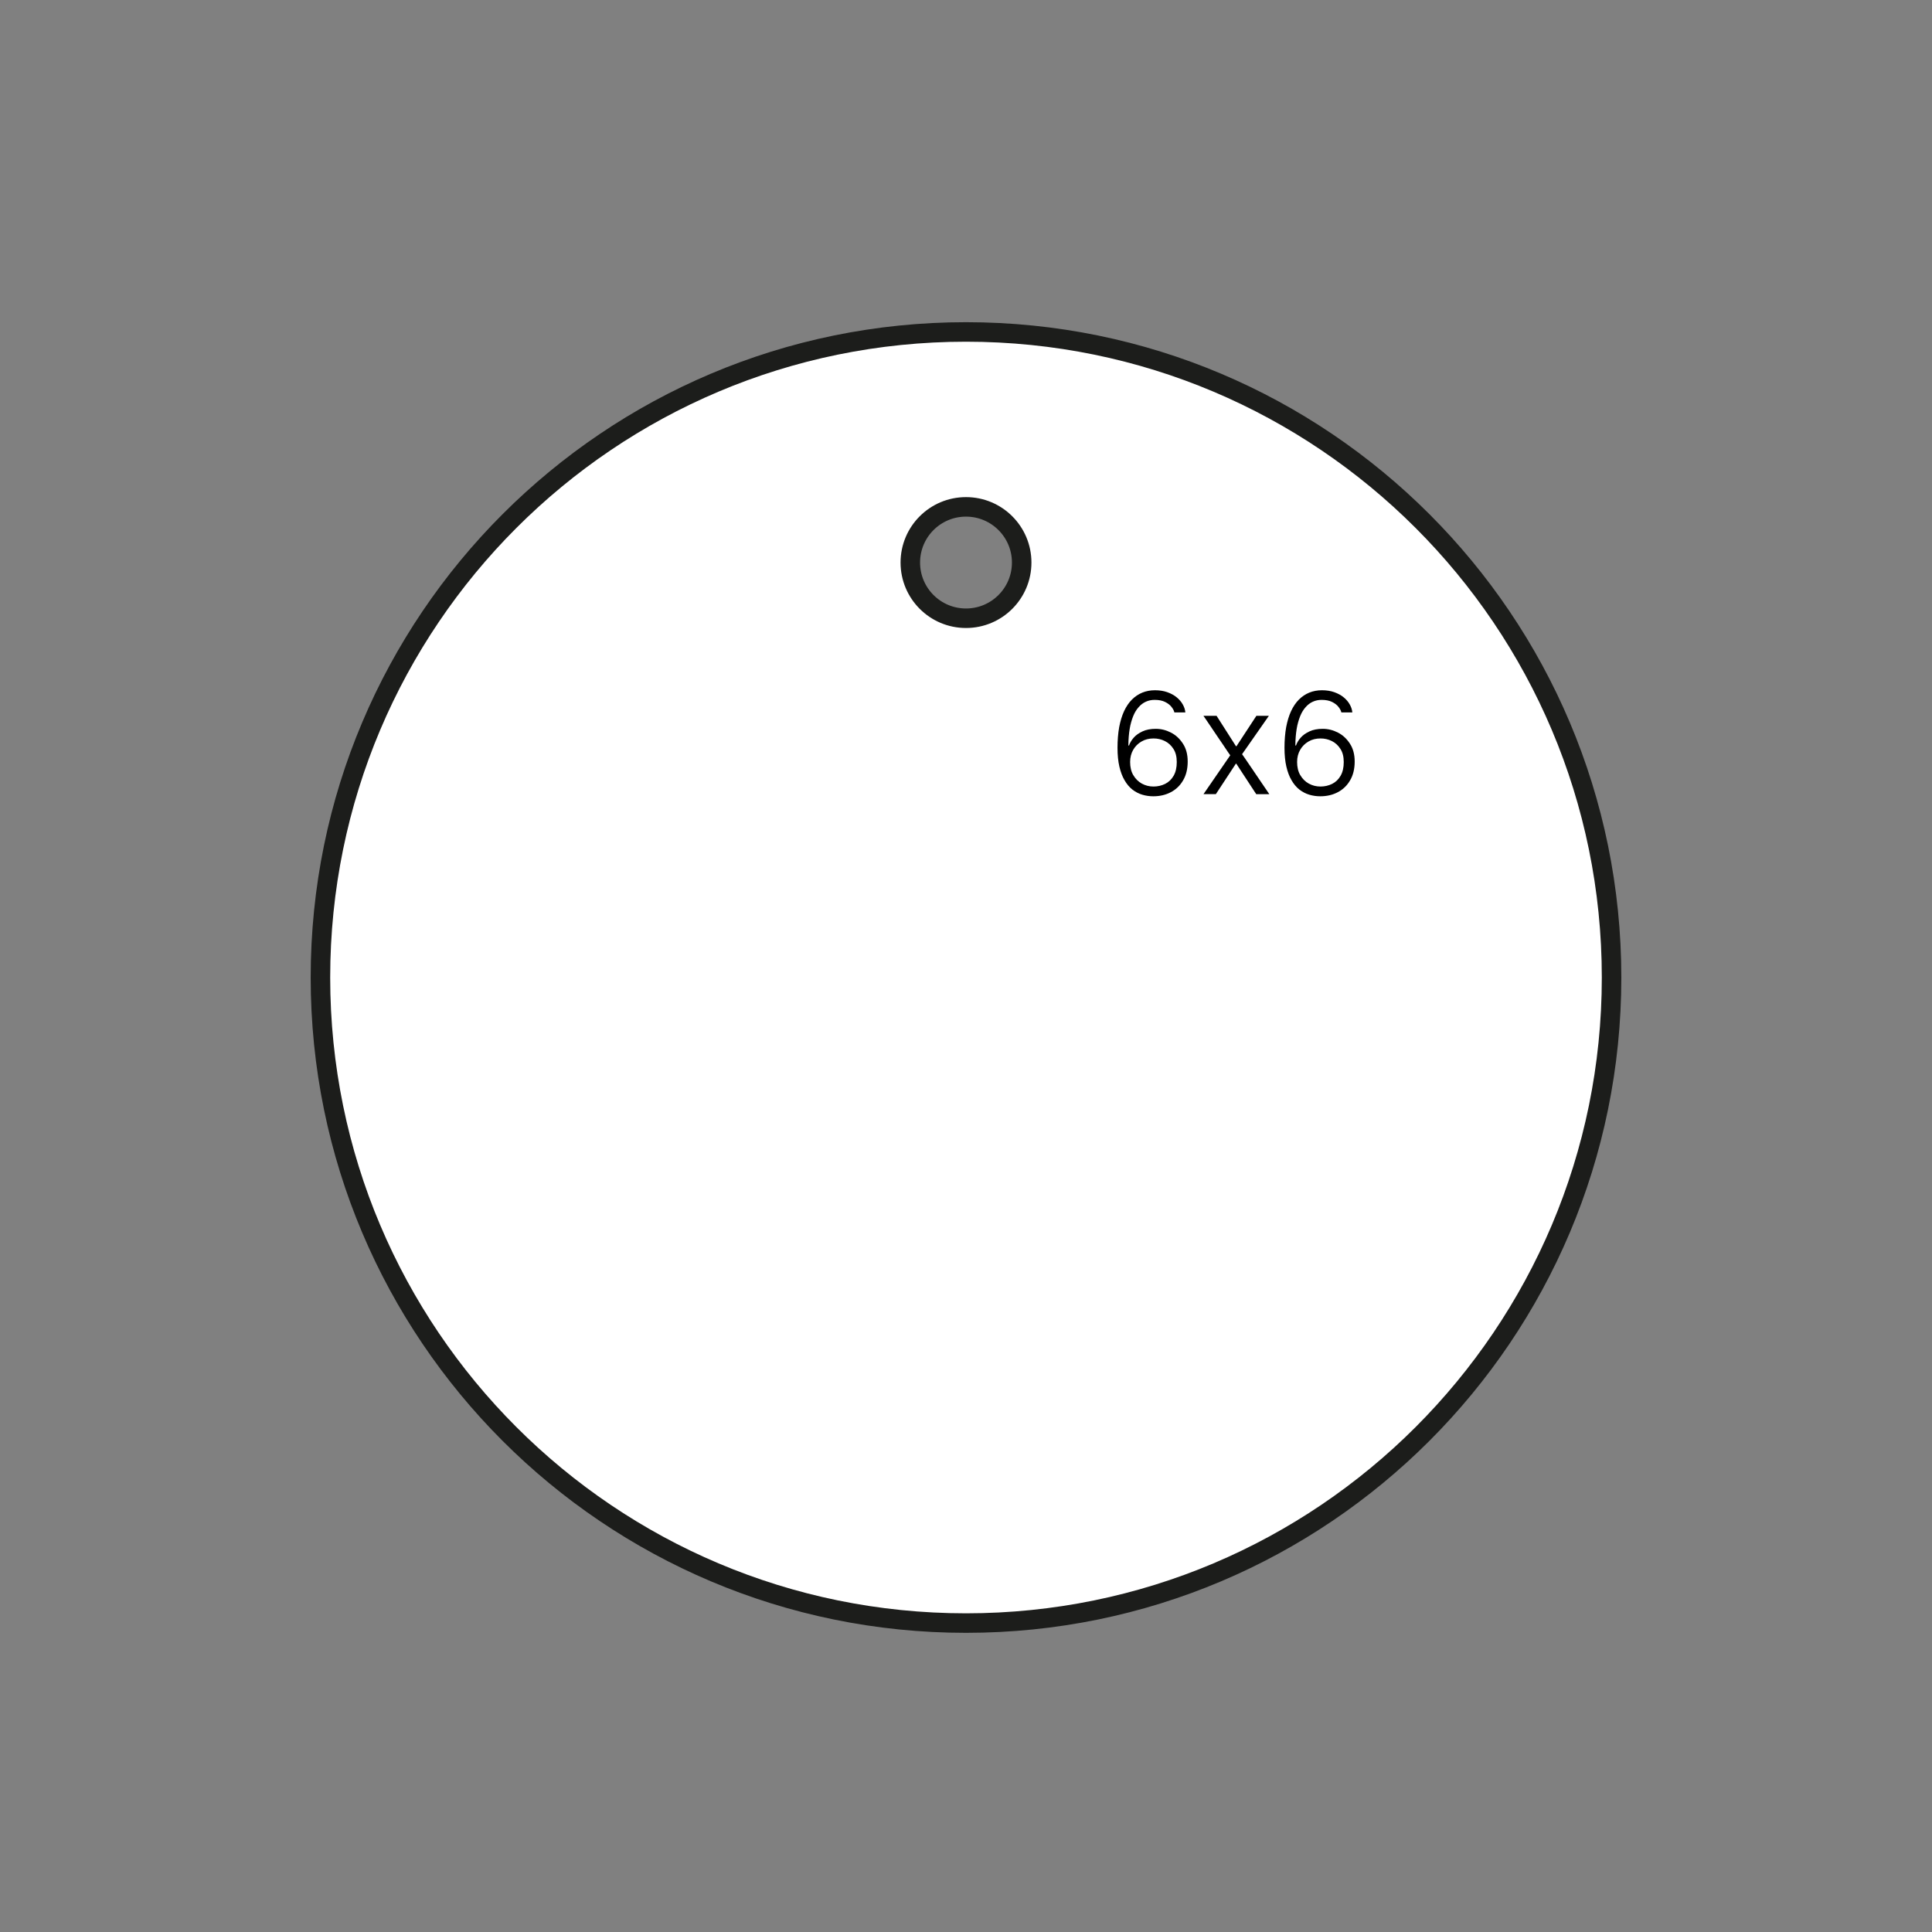 <?xml version="1.0" encoding="UTF-8"?>
<svg id="Livello_2" data-name="Livello 2" xmlns="http://www.w3.org/2000/svg" viewBox="0 0 297 297">
  <rect x="0" y="0" width="297" height="297" fill="#808080" stroke="none"/>
  <defs>
    <style>
      .cls-1 {
        fill: #fff;
        stroke: #1c1d1b;
        stroke-miterlimit: 10;
        stroke-width: 3px;
      }

      .cls-2 {
        stroke-width: 0px;
      }
    </style>
  </defs>
  <path class="cls-1" d="M49.26,150.27c0-54.81,44.43-99.24,99.24-99.24s99.24,44.43,99.24,99.24-44.43,99.24-99.24,99.24-99.24-44.43-99.24-99.24ZM148.5,95.04c4.73,0,8.56-3.83,8.56-8.56s-3.83-8.56-8.56-8.56-8.56,3.83-8.56,8.56,3.83,8.56,8.56,8.56Z"/>
  <g>
    <path class="cls-2" d="M180.53,109.5c-.06-.26-.21-.54-.44-.83-.23-.3-.56-.55-.98-.76s-.96-.32-1.61-.32c-.48,0-.93.09-1.35.28s-.79.47-1.12.85c-.33.37-.62.84-.84,1.4s-.41,1.2-.53,1.94-.19,1.56-.2,2.47v.07h.1c.14-.41.38-.81.72-1.2s.8-.71,1.36-.97c.56-.26,1.24-.39,2.02-.39.84,0,1.62.2,2.37.59s1.35.96,1.83,1.71c.48.74.72,1.65.72,2.72,0,1.13-.23,2.09-.7,2.89-.46.8-1.09,1.41-1.89,1.83-.79.42-1.69.63-2.7.63-.58,0-1.14-.08-1.68-.24-.55-.16-1.06-.43-1.53-.79-.47-.37-.88-.86-1.22-1.46-.33-.56-.59-1.25-.78-2.06s-.29-1.78-.29-2.92.09-2.23.26-3.17c.18-.94.43-1.76.76-2.47.33-.7.73-1.29,1.2-1.76.47-.47,1.01-.83,1.6-1.07s1.25-.36,1.94-.36,1.34.1,1.9.3c.56.2,1.04.46,1.44.79.39.32.71.69.93,1.09.23.4.36.81.4,1.23h-1.71ZM174.22,119.16c.33.56.76,1,1.31,1.3.55.3,1.14.45,1.79.45s1.26-.14,1.8-.41c.54-.27.98-.69,1.3-1.25.32-.56.48-1.26.48-2.1s-.17-1.49-.51-2.02c-.34-.54-.78-.94-1.32-1.21s-1.12-.4-1.73-.4c-.7,0-1.32.15-1.86.47-.54.31-.97.74-1.28,1.28-.31.54-.47,1.16-.47,1.87,0,.79.16,1.47.49,2.03Z"/>
    <path class="cls-2" d="M190.05,117.39h-.06l-3.08,4.69h-1.9l4.11-5.97s-.15-.2-.35-.5c-.2-.3-.45-.68-.75-1.12s-.62-.91-.96-1.41c-.34-.49-.66-.96-.95-1.41s-.55-.82-.75-1.11c-.2-.3-.32-.47-.36-.52h2.02l2.98,4.67h.08l3.06-4.67h1.92l-4.12,5.9s.15.21.36.51c.21.3.46.68.77,1.13.31.45.63.93.97,1.43.34.5.67.97.97,1.43.31.45.56.83.77,1.13.21.3.32.47.35.52h-2.01l-3.07-4.69Z"/>
    <path class="cls-2" d="M206.2,109.5c-.06-.26-.21-.54-.44-.83-.23-.3-.56-.55-.98-.76s-.96-.32-1.61-.32c-.48,0-.93.09-1.35.28s-.79.47-1.12.85c-.33.37-.62.84-.84,1.4s-.41,1.2-.53,1.94-.19,1.56-.2,2.47v.07h.1c.14-.41.38-.81.72-1.2s.8-.71,1.36-.97c.56-.26,1.24-.39,2.02-.39.84,0,1.62.2,2.37.59s1.35.96,1.83,1.71c.48.74.72,1.65.72,2.72,0,1.13-.23,2.09-.7,2.89-.46.8-1.09,1.41-1.89,1.83-.79.42-1.69.63-2.7.63-.58,0-1.14-.08-1.68-.24-.55-.16-1.06-.43-1.53-.79-.47-.37-.88-.86-1.22-1.46-.33-.56-.59-1.25-.78-2.06s-.29-1.78-.29-2.92.09-2.23.26-3.17c.18-.94.43-1.76.76-2.47.33-.7.73-1.29,1.2-1.76.47-.47,1.01-.83,1.6-1.07s1.25-.36,1.94-.36,1.34.1,1.9.3c.56.2,1.04.46,1.44.79.39.32.71.69.93,1.09.23.4.36.81.4,1.23h-1.71ZM199.89,119.16c.33.56.76,1,1.31,1.3.55.3,1.14.45,1.79.45s1.26-.14,1.8-.41c.54-.27.98-.69,1.3-1.25.32-.56.48-1.26.48-2.1s-.17-1.49-.51-2.02c-.34-.54-.78-.94-1.32-1.21s-1.12-.4-1.73-.4c-.7,0-1.32.15-1.86.47-.54.31-.97.74-1.28,1.28-.31.54-.47,1.16-.47,1.87,0,.79.16,1.47.49,2.03Z"/>
  </g>
</svg>